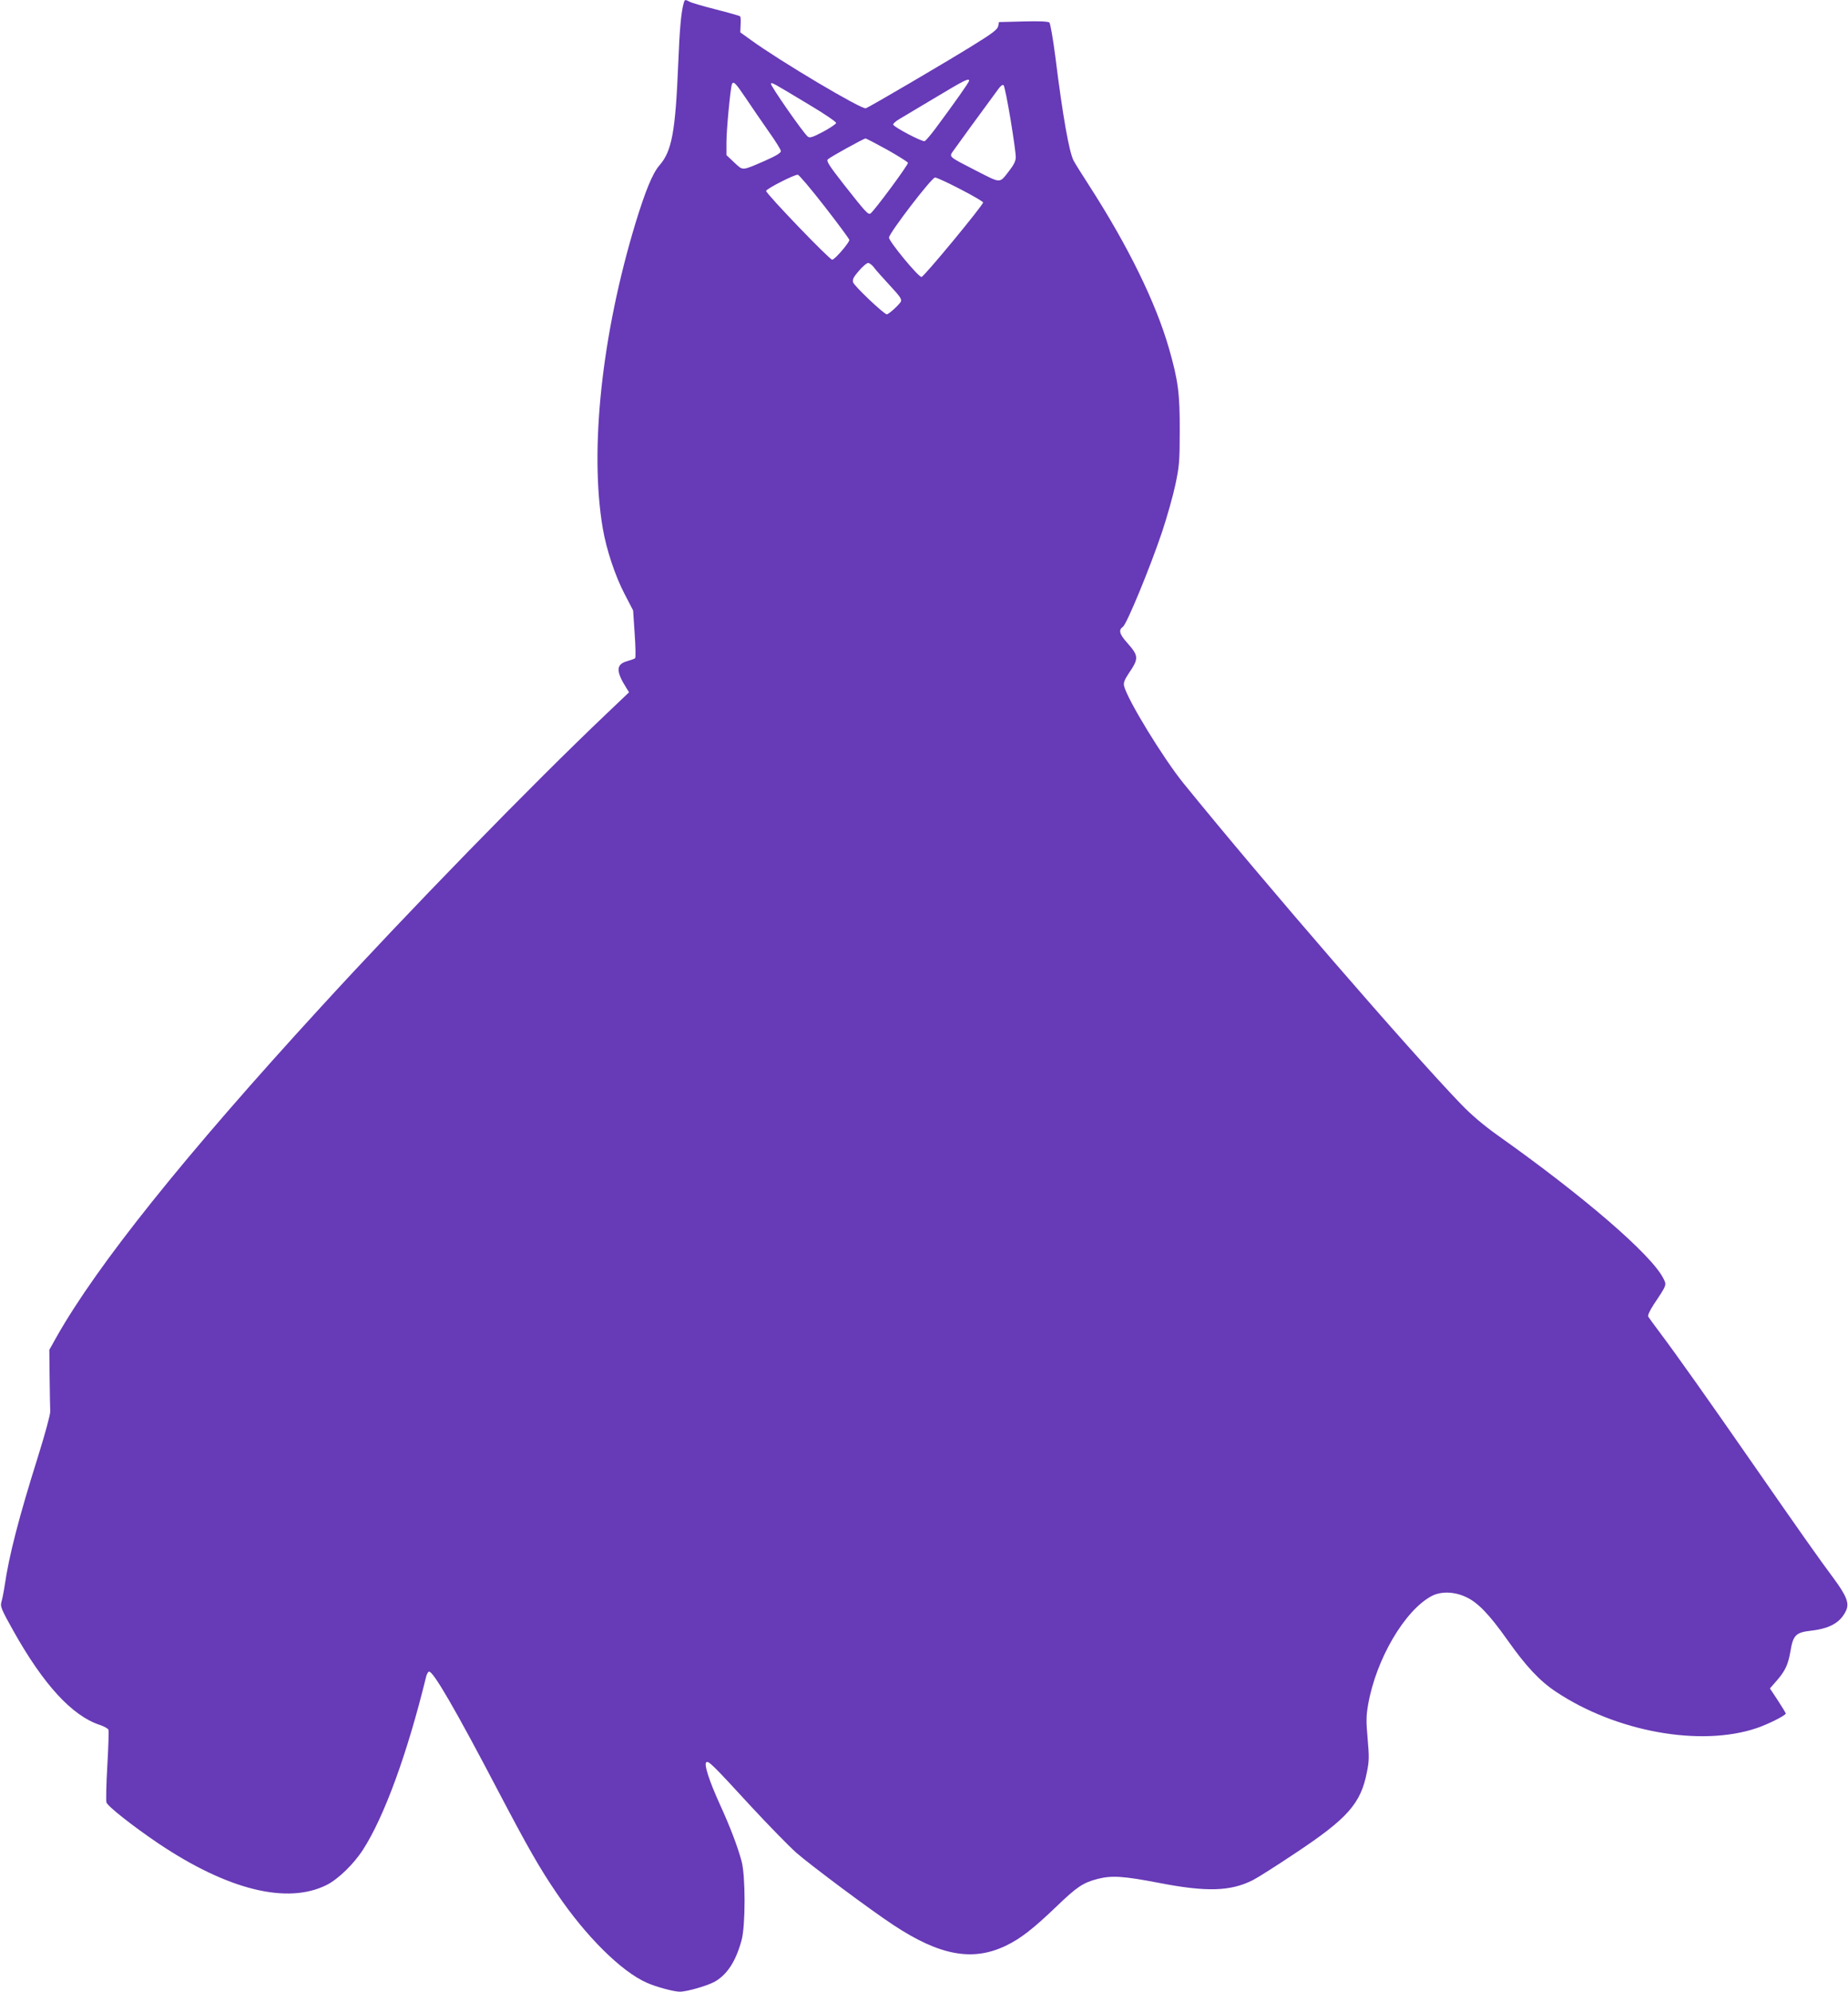 <?xml version="1.0" standalone="no"?>
<!DOCTYPE svg PUBLIC "-//W3C//DTD SVG 20010904//EN"
 "http://www.w3.org/TR/2001/REC-SVG-20010904/DTD/svg10.dtd">
<svg version="1.0" xmlns="http://www.w3.org/2000/svg"
 width="1188pt" height="1280pt" viewBox="0 0 1188 1280"
 preserveAspectRatio="xMidYMid meet">
<g transform="translate(0,1280) scale(0.1,-0.1)"
fill="#673ab7" stroke="none">
<path d="M4396 12783 c-17 -58 -27 -167 -36 -393 -18 -438 -41 -562 -121 -653
-44 -51 -90 -163 -154 -372 -217 -717 -296 -1456 -210 -1961 23 -135 80 -307
141 -423 l54 -104 10 -150 c6 -83 7 -153 3 -157 -4 -4 -27 -12 -51 -19 -72
-20 -74 -64 -5 -173 l17 -27 -144 -137 c-476 -452 -1283 -1280 -1840 -1889
-873 -952 -1434 -1653 -1696 -2116 l-47 -84 2 -180 c1 -99 3 -196 4 -215 1
-20 -34 -148 -80 -295 -122 -388 -185 -632 -213 -825 -6 -41 -16 -89 -21 -106
-8 -28 -2 -44 78 -187 193 -344 376 -543 553 -602 28 -9 54 -24 57 -31 3 -8 0
-111 -7 -230 -7 -118 -9 -225 -6 -237 6 -24 167 -151 334 -264 446 -299 828
-394 1082 -267 75 38 175 135 235 229 135 210 283 614 403 1104 4 19 13 36 19
38 25 9 171 -243 448 -772 186 -354 263 -490 375 -654 186 -275 414 -501 577
-573 60 -27 175 -58 213 -58 47 0 180 39 226 65 80 47 134 130 171 265 26 93
26 416 0 510 -27 98 -74 221 -138 361 -69 152 -104 258 -89 273 13 13 38 -11
287 -282 113 -122 244 -256 291 -298 95 -83 481 -371 626 -466 297 -196 508
-235 721 -133 93 44 176 108 327 253 131 126 171 153 265 177 89 23 166 18
390 -25 308 -60 462 -56 607 17 28 14 150 91 271 172 338 224 423 320 462 521
15 72 15 100 5 215 -10 112 -10 145 3 220 51 292 236 607 409 698 59 31 144
29 219 -6 77 -35 150 -111 267 -276 120 -170 208 -264 312 -333 387 -258 930
-356 1291 -234 74 25 187 82 187 94 0 3 -23 41 -51 84 l-51 77 42 48 c56 64
75 104 90 191 17 104 35 121 132 132 121 14 189 52 225 128 23 48 4 96 -82
212 -93 125 -208 288 -515 730 -286 412 -490 700 -595 840 -39 52 -75 101 -79
108 -5 8 9 38 36 80 85 127 83 123 60 168 -78 152 -510 525 -1062 916 -91 65
-167 129 -235 199 -331 343 -1265 1422 -1786 2064 -130 160 -362 539 -383 627
-4 20 2 38 30 80 66 97 65 112 -10 197 -50 56 -57 82 -27 103 25 18 175 382
251 608 32 96 71 234 86 305 25 119 28 149 28 345 1 239 -10 325 -69 530 -85
296 -263 659 -515 1050 -48 74 -92 145 -98 157 -29 55 -70 286 -117 663 -15
118 -33 220 -39 225 -7 7 -67 10 -167 7 l-157 -4 -5 -26 c-5 -22 -36 -46 -169
-128 -166 -103 -655 -390 -682 -400 -25 -10 -552 303 -739 439 l-68 49 2 49
c2 27 0 51 -3 54 -3 3 -72 23 -155 44 -82 21 -159 43 -170 50 -28 15 -31 14
-37 -6z m1834 -502 c0 -9 -90 -137 -214 -304 -32 -43 -64 -81 -72 -84 -15 -6
-196 89 -202 106 -2 6 16 22 40 36 24 14 129 77 233 139 185 111 215 126 215
107z m-1438 -108 c36 -54 102 -150 146 -213 45 -63 82 -122 82 -131 0 -12 -32
-31 -102 -62 -152 -66 -140 -65 -198 -11 l-50 47 0 84 c0 77 25 341 35 371 9
24 23 10 87 -85z m418 -51 c91 -54 165 -105 165 -112 0 -7 -38 -32 -84 -57
-68 -36 -86 -41 -98 -31 -29 23 -243 331 -237 340 6 10 6 9 254 -140z m1286
-87 c19 -115 34 -224 34 -243 0 -26 -11 -49 -41 -88 -65 -84 -51 -84 -208 -4
-189 97 -181 90 -151 133 21 30 178 246 288 395 15 21 28 30 34 24 5 -5 25
-103 44 -217z m-793 -197 c71 -40 131 -78 134 -84 4 -11 -217 -310 -241 -326
-15 -10 -33 11 -171 186 -96 123 -114 151 -103 162 15 15 229 133 242 134 5 0
68 -33 139 -72z m-401 -366 c87 -112 158 -208 158 -214 0 -18 -94 -127 -110
-127 -17 -1 -425 424 -425 442 0 13 184 107 204 104 8 -1 86 -93 173 -205z
m872 112 c80 -41 146 -80 146 -85 0 -18 -381 -479 -396 -479 -21 0 -209 228
-209 253 0 28 274 386 296 386 9 1 82 -33 163 -75z m-557 -501 c11 -16 57 -67
102 -116 68 -73 80 -91 72 -106 -12 -21 -78 -81 -90 -81 -18 0 -211 183 -217
206 -5 18 4 35 38 74 23 27 50 50 59 50 8 0 24 -12 36 -27z"/>
</g>
</svg>
